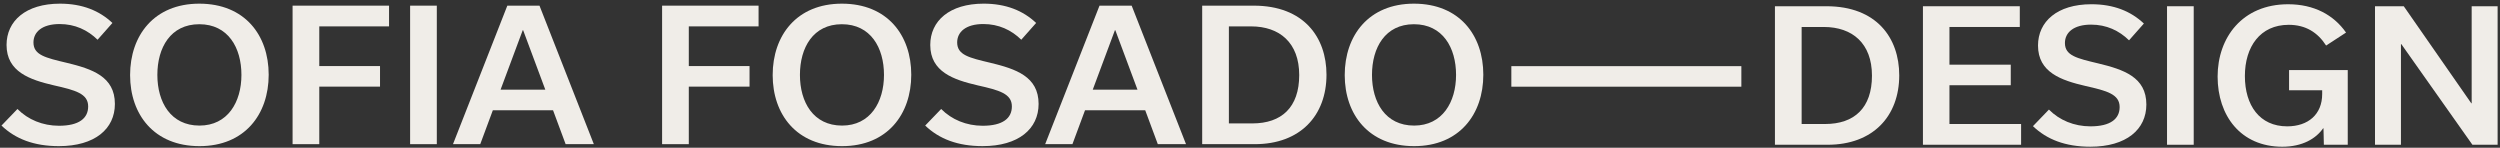 <svg width="1320" height="78" viewBox="0 0 1320 78" fill="none" preserveAspectRatio="none" xmlns="http://www.w3.org/2000/svg">
<rect x="0" y="0" width="1320" height="78" fill="#333333" stroke="none"/>
<path d="M0.779 66.306L9.216 57.544C14.778 63.163 22.523 66.399 31.16 66.399C41.787 66.399 46.552 62.4 46.552 56.208C46.552 49.446 39.902 47.639 28.48 45.068C15.769 42.118 3.459 37.927 3.459 23.744C3.459 11.076 13.587 1.935 31.659 1.935C43.477 1.935 52.51 5.648 59.36 12.125L51.519 20.98C46.255 15.839 39.605 12.697 31.465 12.697C22.232 12.697 17.667 16.888 17.667 22.409C17.667 29.072 24.019 30.5 35.24 33.17C48.644 36.406 60.663 40.404 60.663 54.88C60.663 68.019 50.141 77.16 31.07 77.16C17.965 77.16 8.135 73.354 0.786 66.306H0.779Z" fill="#F0EDE8"/>
<path d="M105.231 1.935C129.261 1.935 141.868 18.596 141.868 39.455C141.868 60.314 129.261 77.16 105.328 77.16C81.395 77.16 68.691 60.5 68.691 39.641C68.691 18.782 81.305 1.935 105.231 1.935ZM105.328 66.306C120.221 66.306 127.474 53.93 127.474 39.548C127.474 25.166 120.422 12.79 105.231 12.79C90.04 12.79 83.085 25.166 83.085 39.548C83.085 53.93 90.137 66.306 105.328 66.306Z" fill="#F0EDE8"/>
<path d="M154.482 2.984H205.417V13.932H168.579V34.884H200.651V45.739H168.579V76.117H154.482V2.984Z" fill="#F0EDE8"/>
<path d="M216.541 2.984H230.638V76.117H216.541V2.984Z" fill="#F0EDE8"/>
<path d="M291.997 58.208H260.223L253.573 76.111H239.179L267.871 2.984H284.849L313.547 76.117H298.654L292.004 58.215L291.997 58.208ZM287.924 47.353L276.211 15.932H276.01L264.296 47.353H287.931H287.924Z" fill="#F0EDE8"/>
<path d="M349.589 2.984H400.523V13.932H363.685V34.884H395.757V45.739H363.685V76.117H349.589V2.984Z" fill="#F0EDE8"/>
<path d="M444.51 1.935C468.539 1.935 481.147 18.596 481.147 39.455C481.147 60.314 468.539 77.16 444.607 77.16C420.674 77.16 407.97 60.5 407.97 39.641C407.97 18.782 420.584 1.935 444.51 1.935ZM444.607 66.306C459.5 66.306 466.745 53.93 466.745 39.548C466.745 25.166 459.694 12.79 444.503 12.79C429.312 12.79 422.364 25.166 422.364 39.548C422.364 53.93 429.416 66.306 444.607 66.306Z" fill="#F0EDE8"/>
<path d="M488.496 66.306L496.933 57.544C502.496 63.163 510.24 66.399 518.878 66.399C529.504 66.399 534.27 62.4 534.27 56.208C534.27 49.446 527.62 47.639 516.197 45.068C503.486 42.118 491.177 37.927 491.177 23.737C491.177 11.076 501.304 1.928 519.377 1.928C531.194 1.928 540.227 5.642 547.078 12.119L539.237 20.974C533.972 15.832 527.322 12.69 519.183 12.69C509.949 12.69 505.384 16.882 505.384 22.402C505.384 29.065 511.736 30.493 522.958 33.164C536.362 36.399 548.38 40.398 548.38 54.873C548.38 68.013 537.858 77.154 518.788 77.154C505.682 77.154 495.853 73.347 488.503 66.299L488.496 66.306Z" fill="#F0EDE8"/>
<path d="M604.669 58.208H572.895L566.245 76.111H551.851L580.542 2.984H597.521L626.219 76.117H611.326L604.676 58.215L604.669 58.208ZM600.596 47.353L588.883 15.932H588.682L576.968 47.353H600.603H600.596Z" fill="#F0EDE8"/>
<path d="M634.753 2.984H661.963C688.472 2.984 700.387 19.745 700.387 39.455C700.387 60.978 686.588 76.117 662.558 76.117H634.753V2.984ZM661.263 65.163C676.655 65.163 685.986 56.687 685.986 39.641C685.986 22.595 675.657 13.932 660.563 13.932H648.85V65.163H661.263Z" fill="#F0EDE8"/>
<path d="M746.555 1.935C770.585 1.935 783.192 18.596 783.192 39.455C783.192 60.314 770.585 77.16 746.652 77.16C722.719 77.16 710.015 60.5 710.015 39.641C710.015 18.782 722.629 1.935 746.555 1.935ZM746.652 66.306C761.545 66.306 768.798 53.93 768.798 39.548C768.798 25.166 761.746 12.79 746.555 12.79C731.364 12.79 724.41 25.166 724.41 39.548C724.41 53.93 731.461 66.306 746.652 66.306Z" fill="#F0EDE8"/>
<path d="M937.166 3.297H964.375C990.885 3.297 1002.8 20.057 1002.8 39.767C1002.8 61.29 989.001 76.43 964.971 76.43H937.166V3.297ZM963.676 65.475C979.068 65.475 988.398 56.999 988.398 39.953C988.398 22.907 978.07 14.244 962.976 14.244H951.263V65.475H963.676Z" fill="#F0EDE8"/>
<path d="M1015.31 76.423V3.297H1066.45V14.244H1029.31V34.147H1061.68V45.002H1029.31V65.475H1067.14V76.423H1015.31Z" fill="#F0EDE8"/>
<path d="M1073.39 66.618L1081.83 57.856C1087.39 63.476 1095.14 66.711 1103.77 66.711C1114.4 66.711 1119.17 62.712 1119.17 56.52C1119.17 49.758 1112.52 47.951 1101.09 45.38C1088.38 42.431 1076.07 38.239 1076.07 24.049C1076.07 11.388 1086.2 2.24 1104.27 2.24C1116.09 2.24 1125.12 5.954 1131.97 12.431L1124.13 21.286C1118.87 16.144 1112.22 13.002 1104.08 13.002C1094.85 13.002 1090.28 17.194 1090.28 22.714C1090.28 29.377 1096.63 30.805 1107.85 33.476C1121.26 36.711 1133.28 40.71 1133.28 55.185C1133.28 68.325 1122.75 77.466 1103.68 77.466C1090.58 77.466 1080.75 73.659 1073.4 66.611L1073.39 66.618Z" fill="#F0EDE8"/>
<path d="M1144.19 3.297H1158.28V76.43H1144.19V3.297Z" fill="#F0EDE8"/>
<path d="M1239.61 37.003V76.423H1227L1226.8 67.76H1226.6C1222.82 73.188 1215.67 77.472 1205.05 77.472C1183.11 77.472 1170.9 61.097 1170.9 40.431C1170.9 19.765 1184 2.247 1208.13 2.247C1221.83 2.247 1232.16 7.867 1238.71 17.194L1228.19 24.049C1223.72 17.101 1217.37 13.102 1208.44 13.102C1193.34 13.102 1185.3 24.72 1185.3 40.145C1185.3 55.571 1193.04 66.711 1207.64 66.711C1218.66 66.711 1226.11 60.427 1226.11 49.665V47.665H1208.63V37.003H1239.61Z" fill="#F0EDE8"/>
<path d="M1318.74 3.297V76.43H1305.43L1267.9 23.299H1267.7V76.43H1254V3.297H1269.19L1304.84 54.528H1305.04V3.297H1318.74Z" fill="#F0EDE8"/>
<path d="M797.989 34.931H919.44V45.772H797.989V34.931Z" fill="#F0EDE8"/>
</svg>
